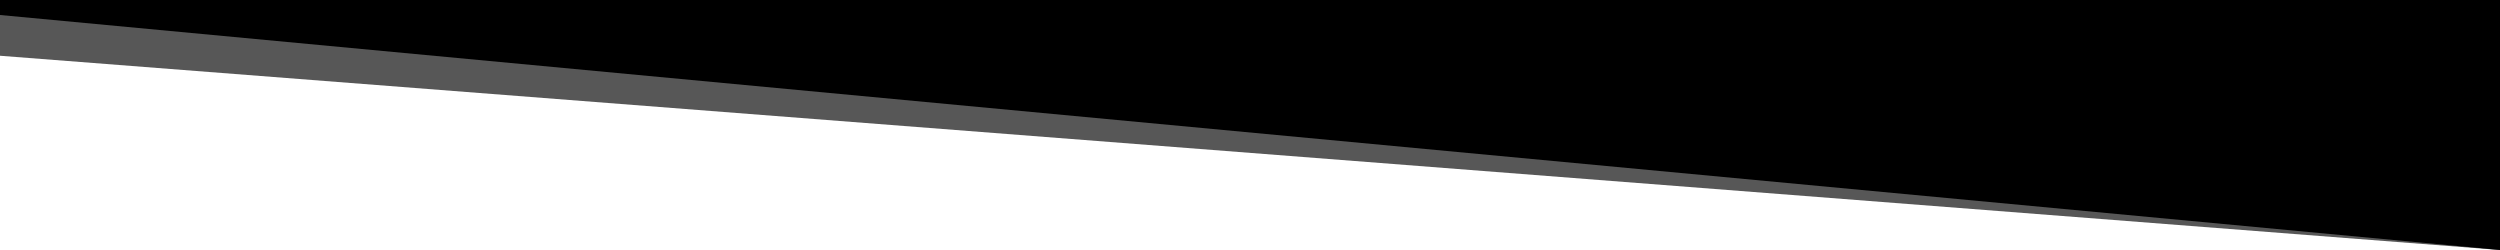 <svg xmlns="http://www.w3.org/2000/svg" viewBox="0 0 1000 100" preserveAspectRatio="none">
    <path d="M0,22.3V0H1000V100Z" transform="translate(0 0)" style="opacity:0.66"/>
    <path d="M0,6V0H1000V100Z" transform="translate(0 0)"/>
</svg>